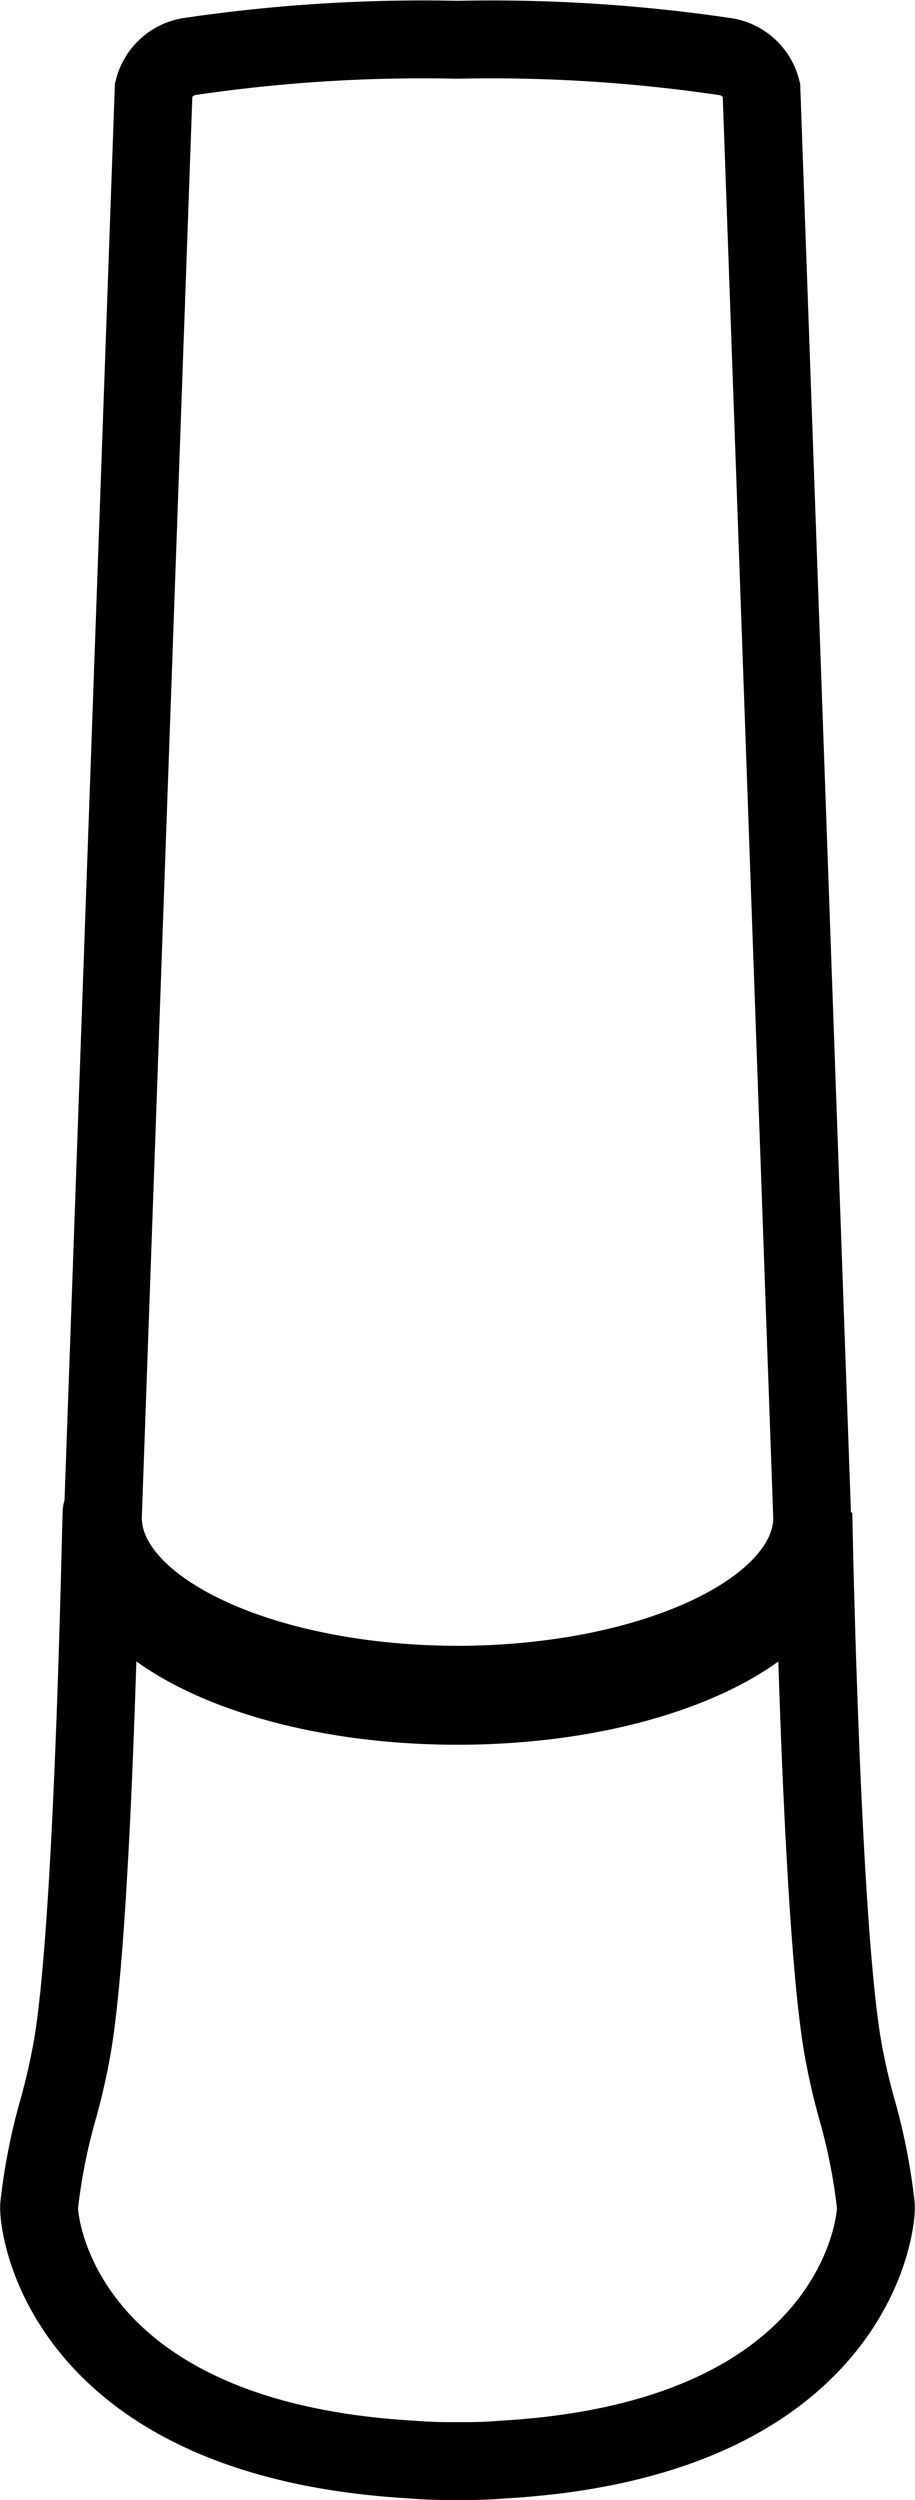 <svg xmlns="http://www.w3.org/2000/svg" width="19.979" height="54.568" viewBox="0 0 19.979 54.568">
  <g id="Group_157" data-name="Group 157" transform="translate(0.853 0.86)">
    <path id="Path_25" data-name="Path 25" d="M2.908,25.344l-.25,7.028c0,2.006,3.451,3.634,7.718,3.648h.053c4.267-.014,7.717-1.641,7.717-3.648L17.038,1.2a.964.964,0,0,0-.825-.722A34.873,34.873,0,0,0,10.4.115,34.882,34.882,0,0,0,4.591.475a.964.964,0,0,0-.824.722L3.115,19.521Z" transform="translate(-1.265 -0.107)" fill="none" stroke="#000" stroke-miterlimit="10" stroke-width="1.7"/>
    <path id="Path_26" data-name="Path 26" d="M18.379,74.148a12.8,12.8,0,0,0-.386-2.01,14.127,14.127,0,0,1-.335-1.443c-.483-2.751-.644-11.669-.644-11.669,0,.025,0,.637-.006.661-.12,1.966-3.549,3.542-7.764,3.542S1.6,61.655,1.479,59.691c0-.026.009-.7-.006-.69S1.312,67.944.829,70.695a14.127,14.127,0,0,1-.335,1.443,12.8,12.8,0,0,0-.386,2.01c-.025.442.513,5.1,8.157,5.534q.377.032.785.032l.193,0,.193,0q.409,0,.785-.032C17.866,79.249,18.4,74.59,18.379,74.148Z" transform="translate(-0.107 -26.857)" fill="none" stroke="#000" stroke-miterlimit="10" stroke-width="1.7"/>
  </g>
</svg>
